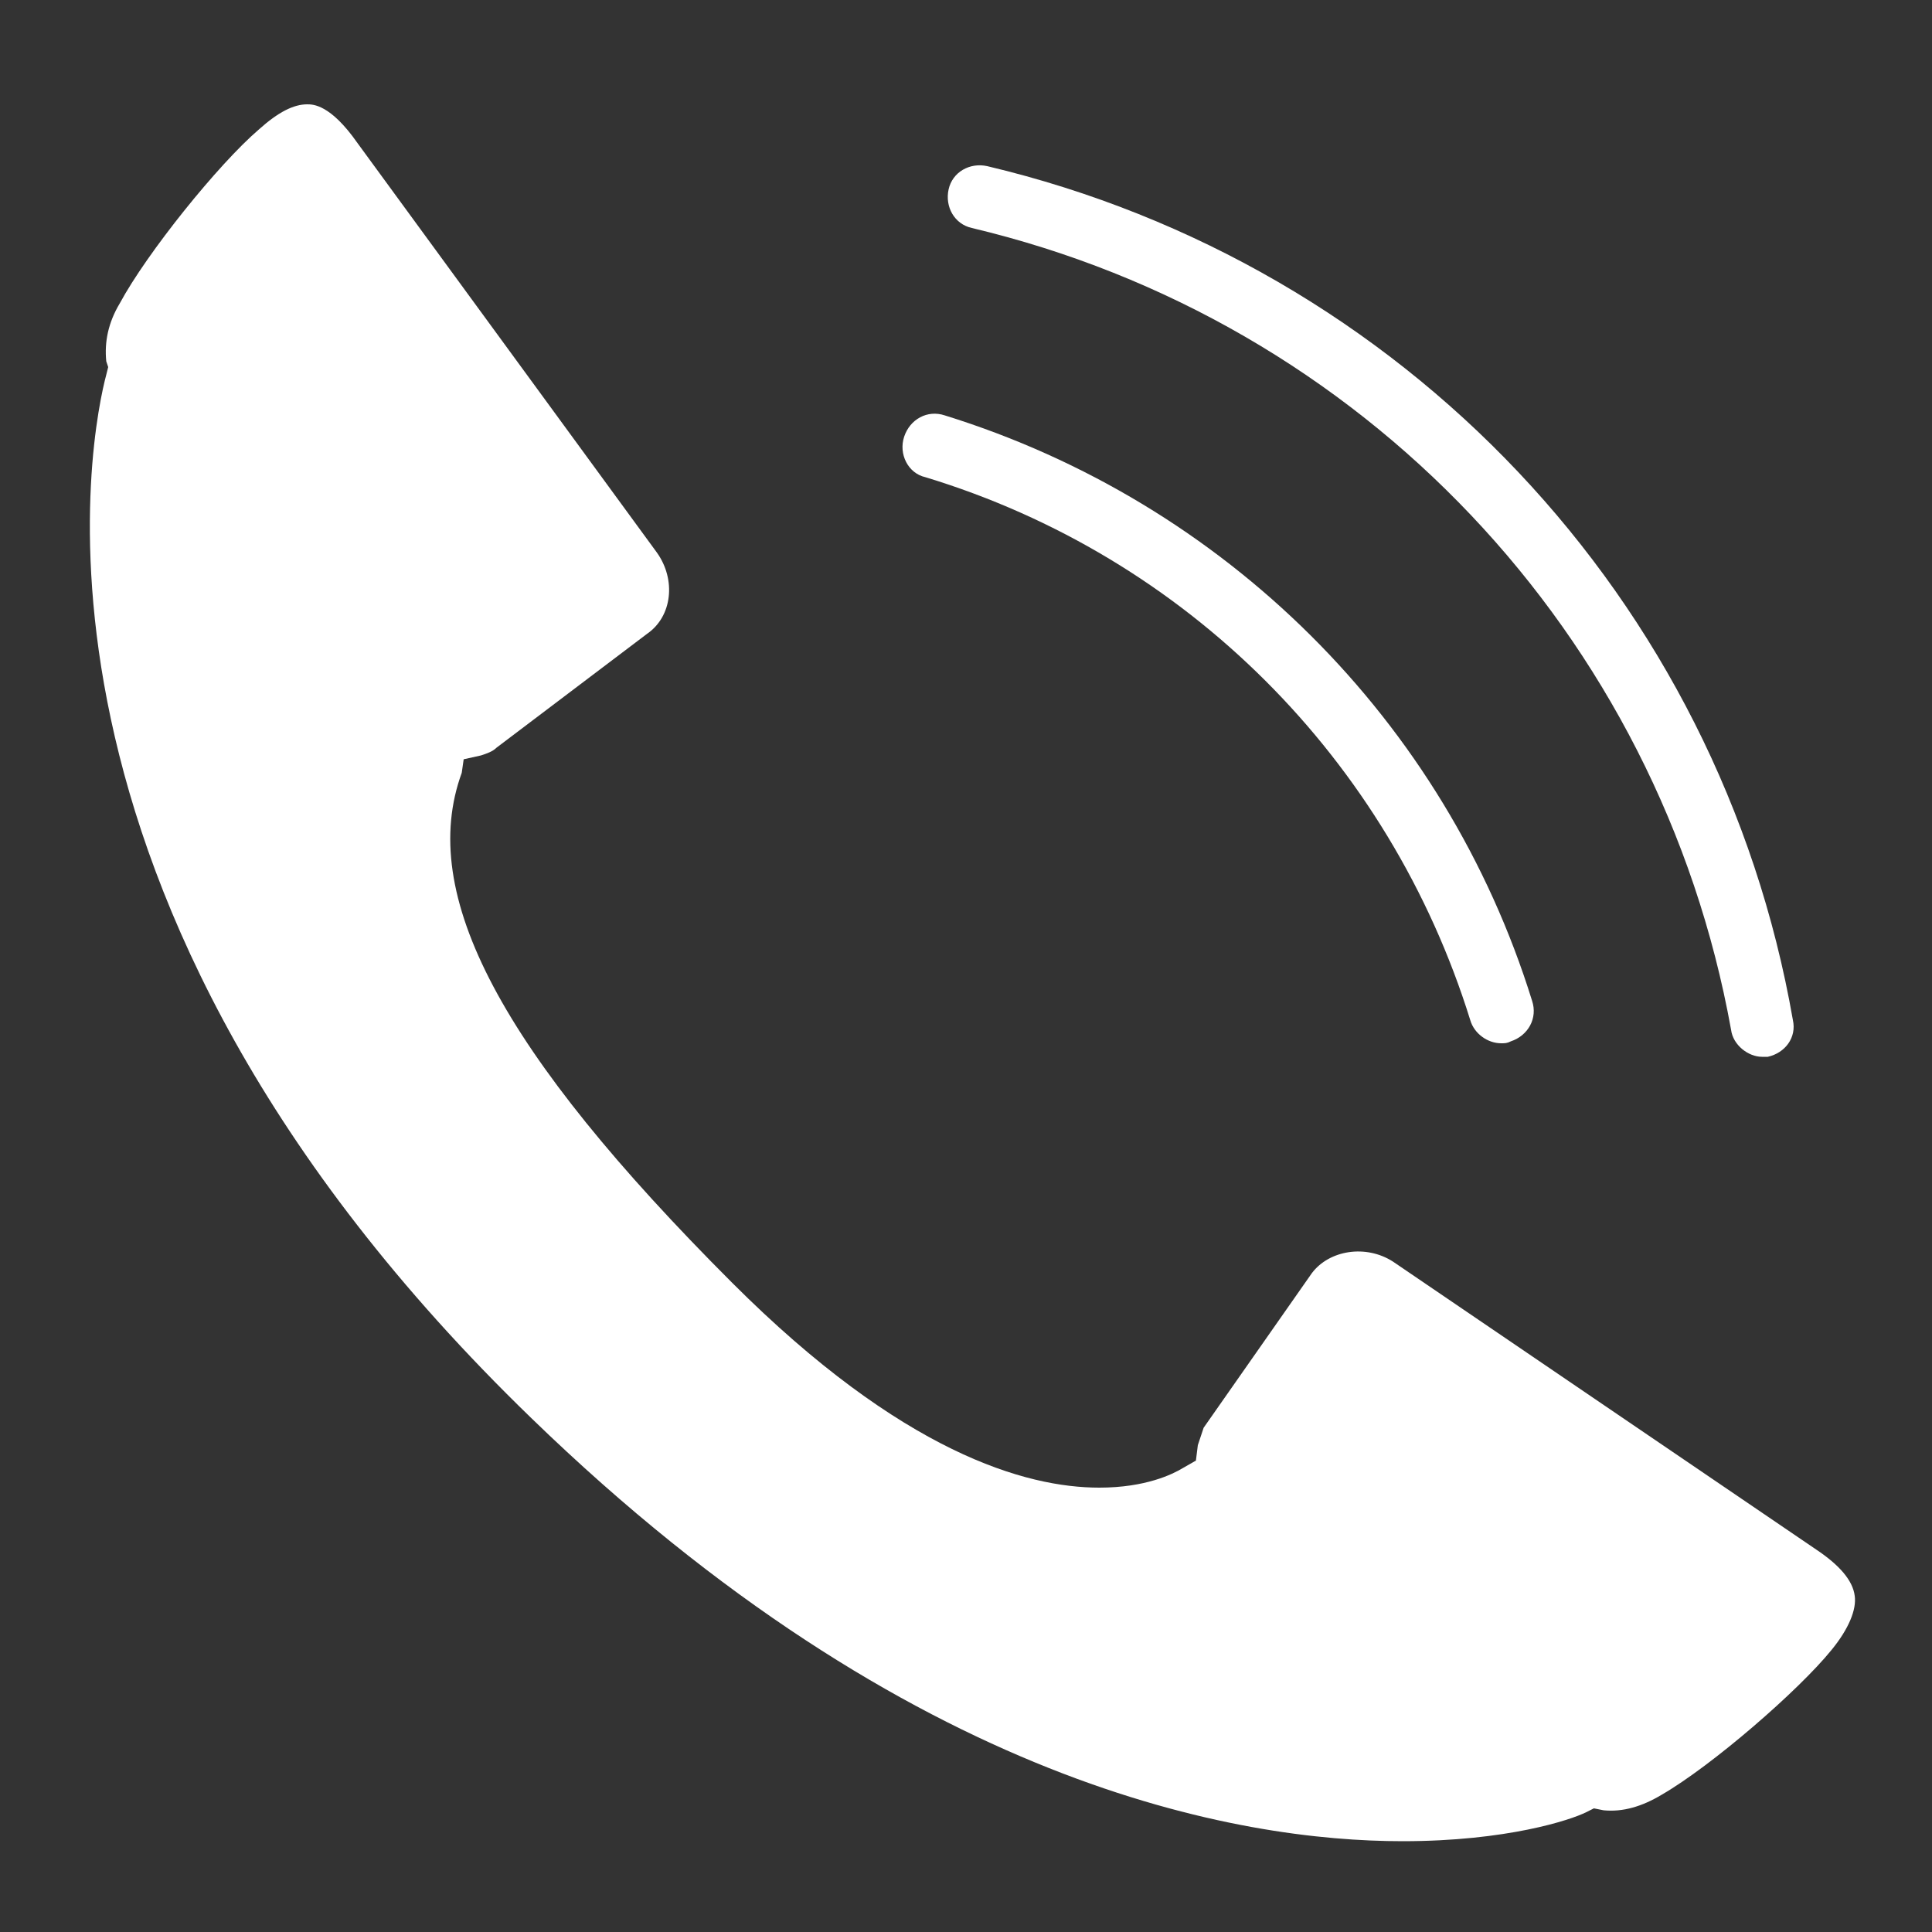 <?xml version="1.0" encoding="utf-8"?>
<!-- Generator: Adobe Illustrator 21.1.0, SVG Export Plug-In . SVG Version: 6.00 Build 0)  -->
<svg version="1.1" id="Layer_1" xmlns="http://www.w3.org/2000/svg" xmlns:xlink="http://www.w3.org/1999/xlink" x="0px" y="0px"
	 viewBox="0 0 100 100" style="enable-background:new 0 0 100 100;" xml:space="preserve">
<rect x="0" y="0" width="100" height="100" fill="#333333" stroke="none"/>
<style type="text/css">
	.st0{fill:#FFFFFF;}
</style>
<path class="st0" d="M94.8,85.4c-1.7,2.1-6.2,6-8.8,7.5c-1,0.6-2,0.9-3,0.8l-0.5-0.1l-0.4,0.2c-0.8,0.4-4.1,1.5-9.5,1.5
	c-8.4,0-25.4-2.8-45.1-21.9C-0.5,46.3,4.8,22,5.5,19.4L5.6,19l-0.1-0.3c-0.1-1,0.1-2,0.7-3c1.4-2.6,5.1-7.2,7.2-9
	c1-0.9,1.8-1.3,2.5-1.3c0.3,0,1.2,0,2.6,2l15.5,21.2c1,1.4,0.8,3.3-0.5,4.2l-7.8,5.9c-0.2,0.2-0.5,0.3-0.8,0.4l-0.9,0.2L23.9,40
	c-2.3,6.3,2,14.4,14,26.4C46.7,75.2,53.1,77,56.9,77c2.4,0,3.8-0.7,4.3-1l0.7-0.4l0.1-0.8c0.1-0.3,0.2-0.6,0.3-0.9l5.6-8
	c0.9-1.2,2.8-1.5,4.2-0.6L94,80.2c1.2,0.8,1.9,1.6,2,2.4C96.1,83.3,95.7,84.3,94.8,85.4L94.8,85.4z"/>
<path class="st0" d="M47.9,24.7c13.5,4.1,24,14.6,28.2,28.1c0.2,0.7,0.9,1.2,1.6,1.2c0.2,0,0.3,0,0.5-0.1c0.9-0.3,1.4-1.2,1.1-2.1
	C74.8,37.3,63.4,26,48.9,21.5c-0.9-0.3-1.8,0.2-2.1,1.1C46.5,23.5,47,24.5,47.9,24.7L47.9,24.7z"/>
<path class="st0" d="M50.3,11.8c20.2,4.8,35.6,21,39.3,41.5c0.1,0.8,0.9,1.4,1.6,1.4c0.1,0,0.2,0,0.3,0c0.9-0.2,1.5-1,1.3-1.9
	C89,31,72.6,13.7,51.1,8.6c-0.9-0.2-1.8,0.3-2,1.2C48.9,10.7,49.4,11.6,50.3,11.8L50.3,11.8z"/>
</svg>
